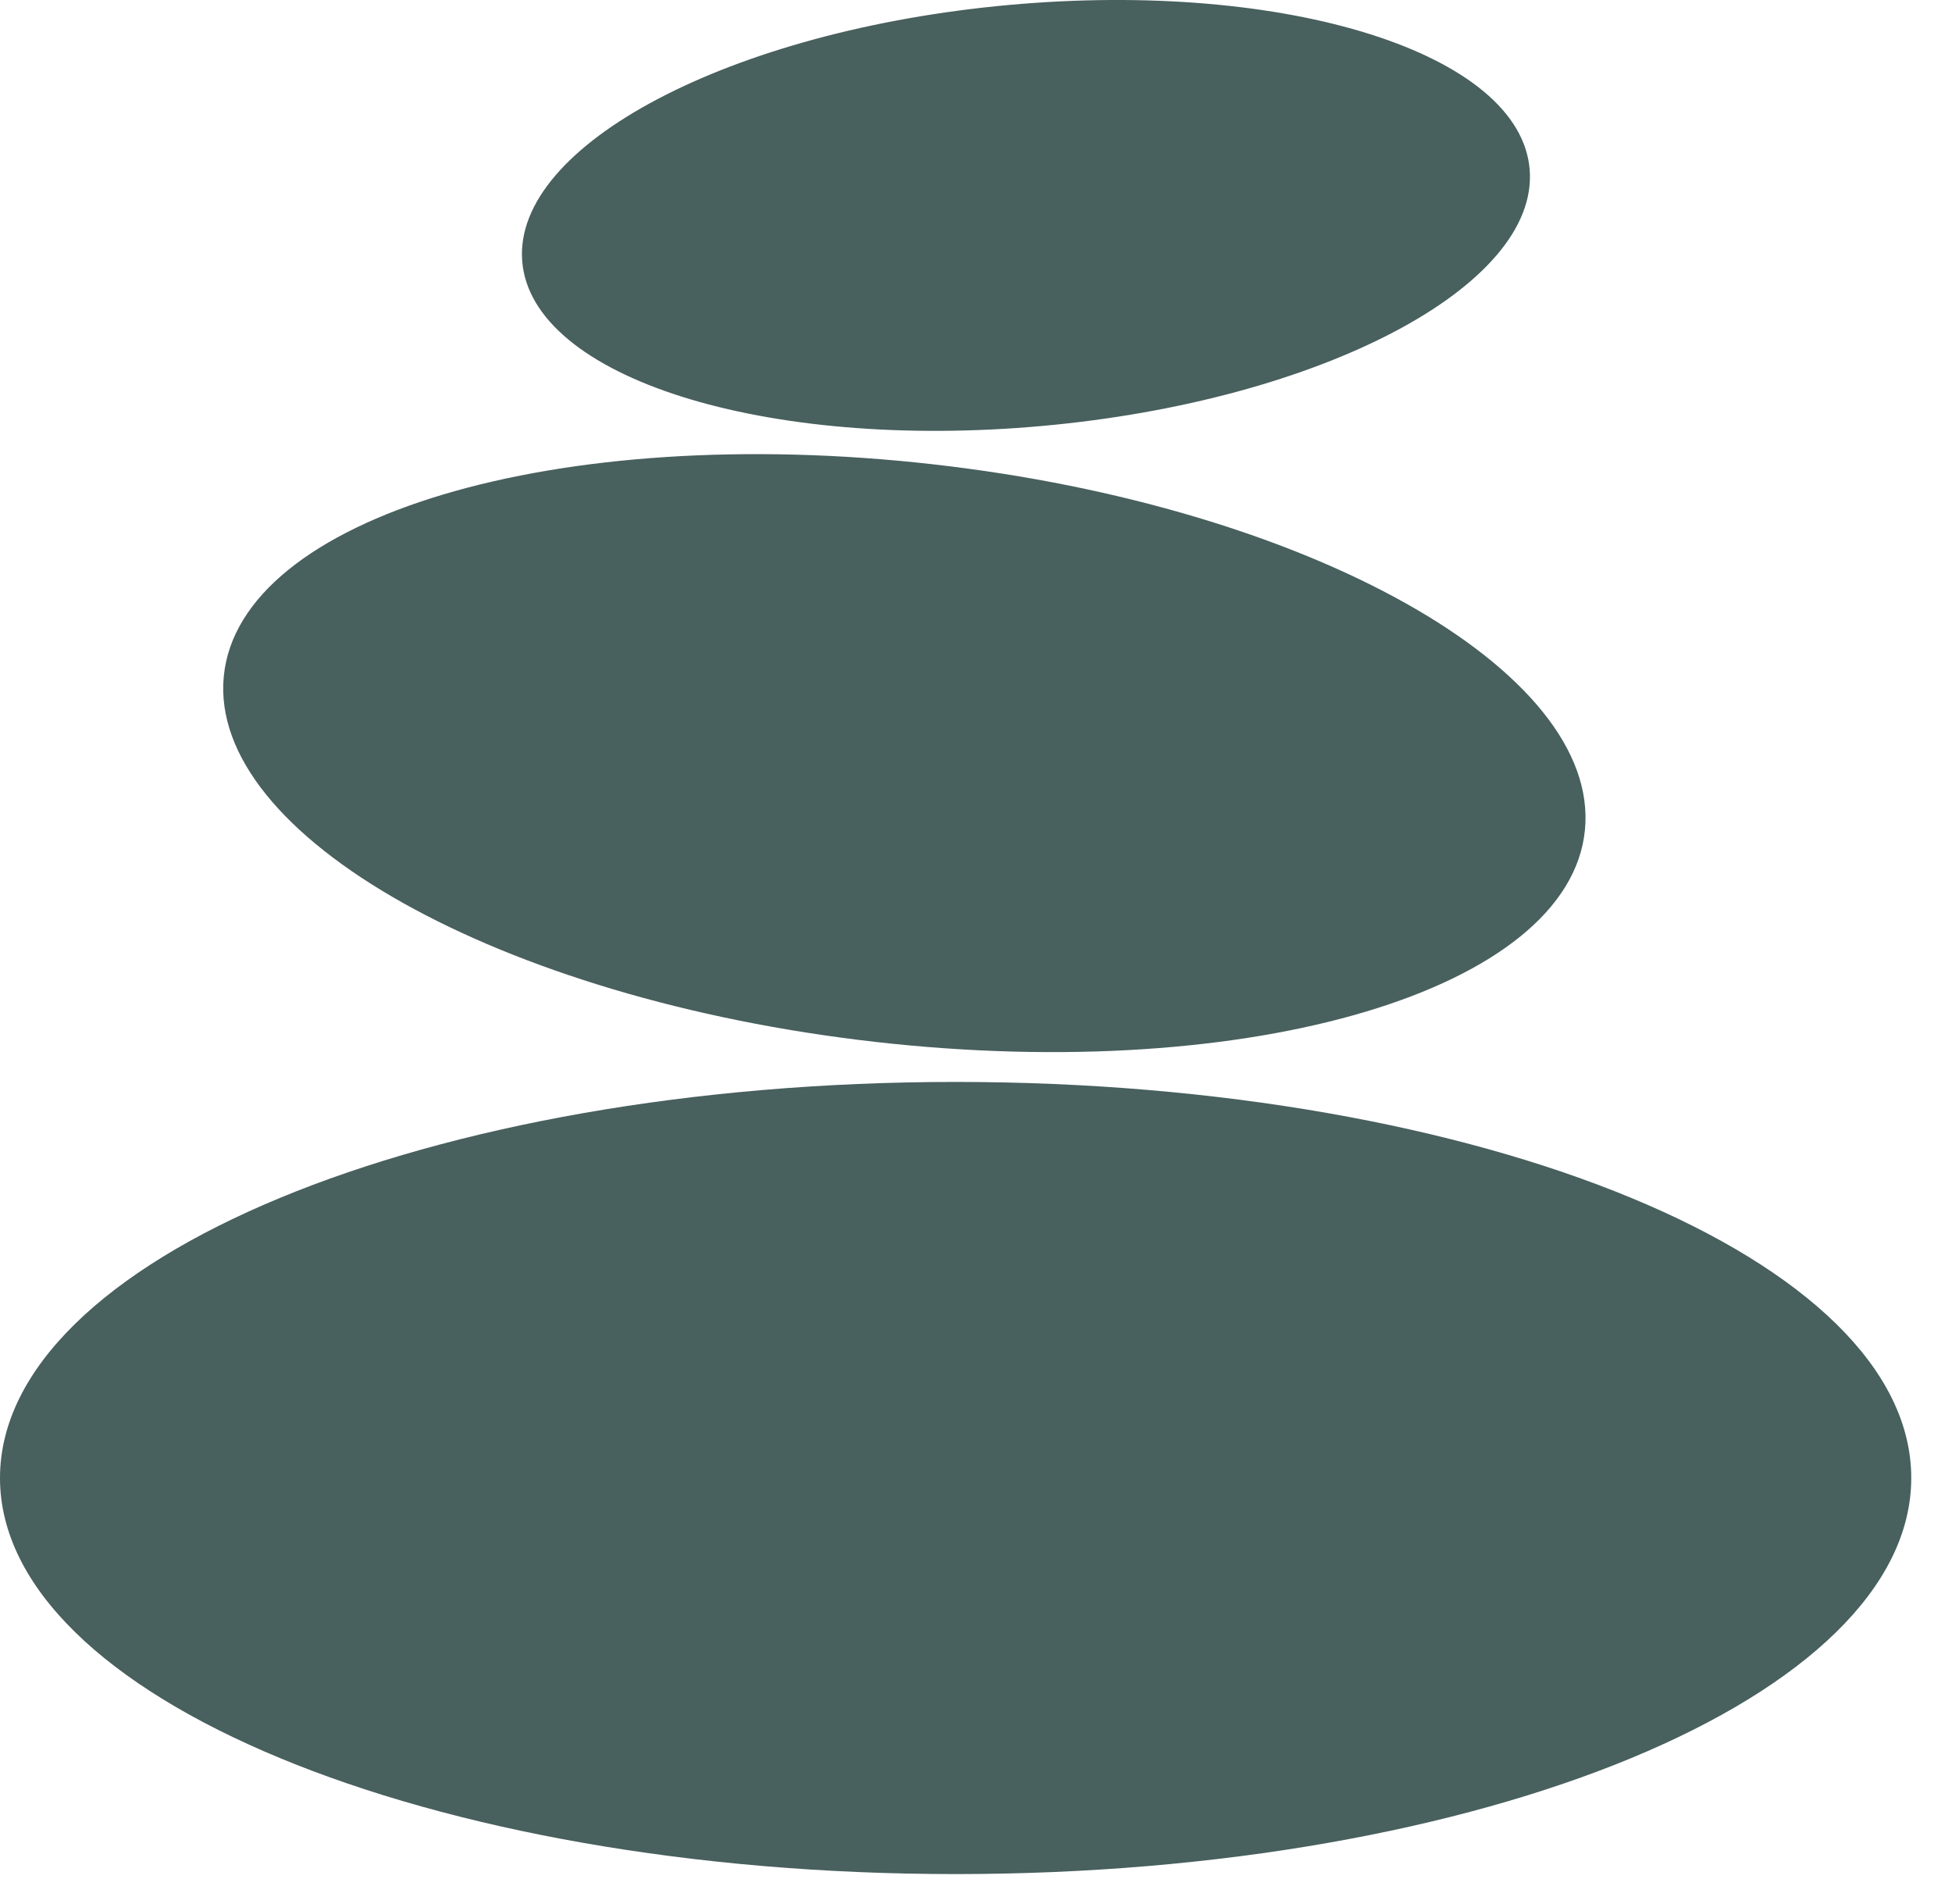<svg xmlns="http://www.w3.org/2000/svg" width="40" height="39" viewBox="0 0 40 39" fill="none"><path d="M19.582 38.395C30.397 38.395 39.165 34.761 39.165 30.28C39.165 25.799 30.397 22.166 19.582 22.166C8.767 22.166 -0 25.799 -0 30.28C-0 34.761 8.767 38.395 19.582 38.395Z" fill="#48605E"></path><path d="M17.948 21.347C25.65 22.218 32.156 20.274 32.478 17.006C32.8 13.738 26.818 10.382 19.116 9.512C11.414 8.641 4.908 10.585 4.586 13.853C4.264 17.121 10.246 20.476 17.948 21.347Z" fill="#48605E"></path><path d="M21.365 8.726C27.066 8.209 31.535 5.859 31.346 3.477C31.158 1.096 26.383 -0.416 20.682 0.101C14.981 0.618 10.512 2.968 10.701 5.35C10.889 7.731 15.664 9.243 21.365 8.726Z" fill="#48605E"></path></svg>
